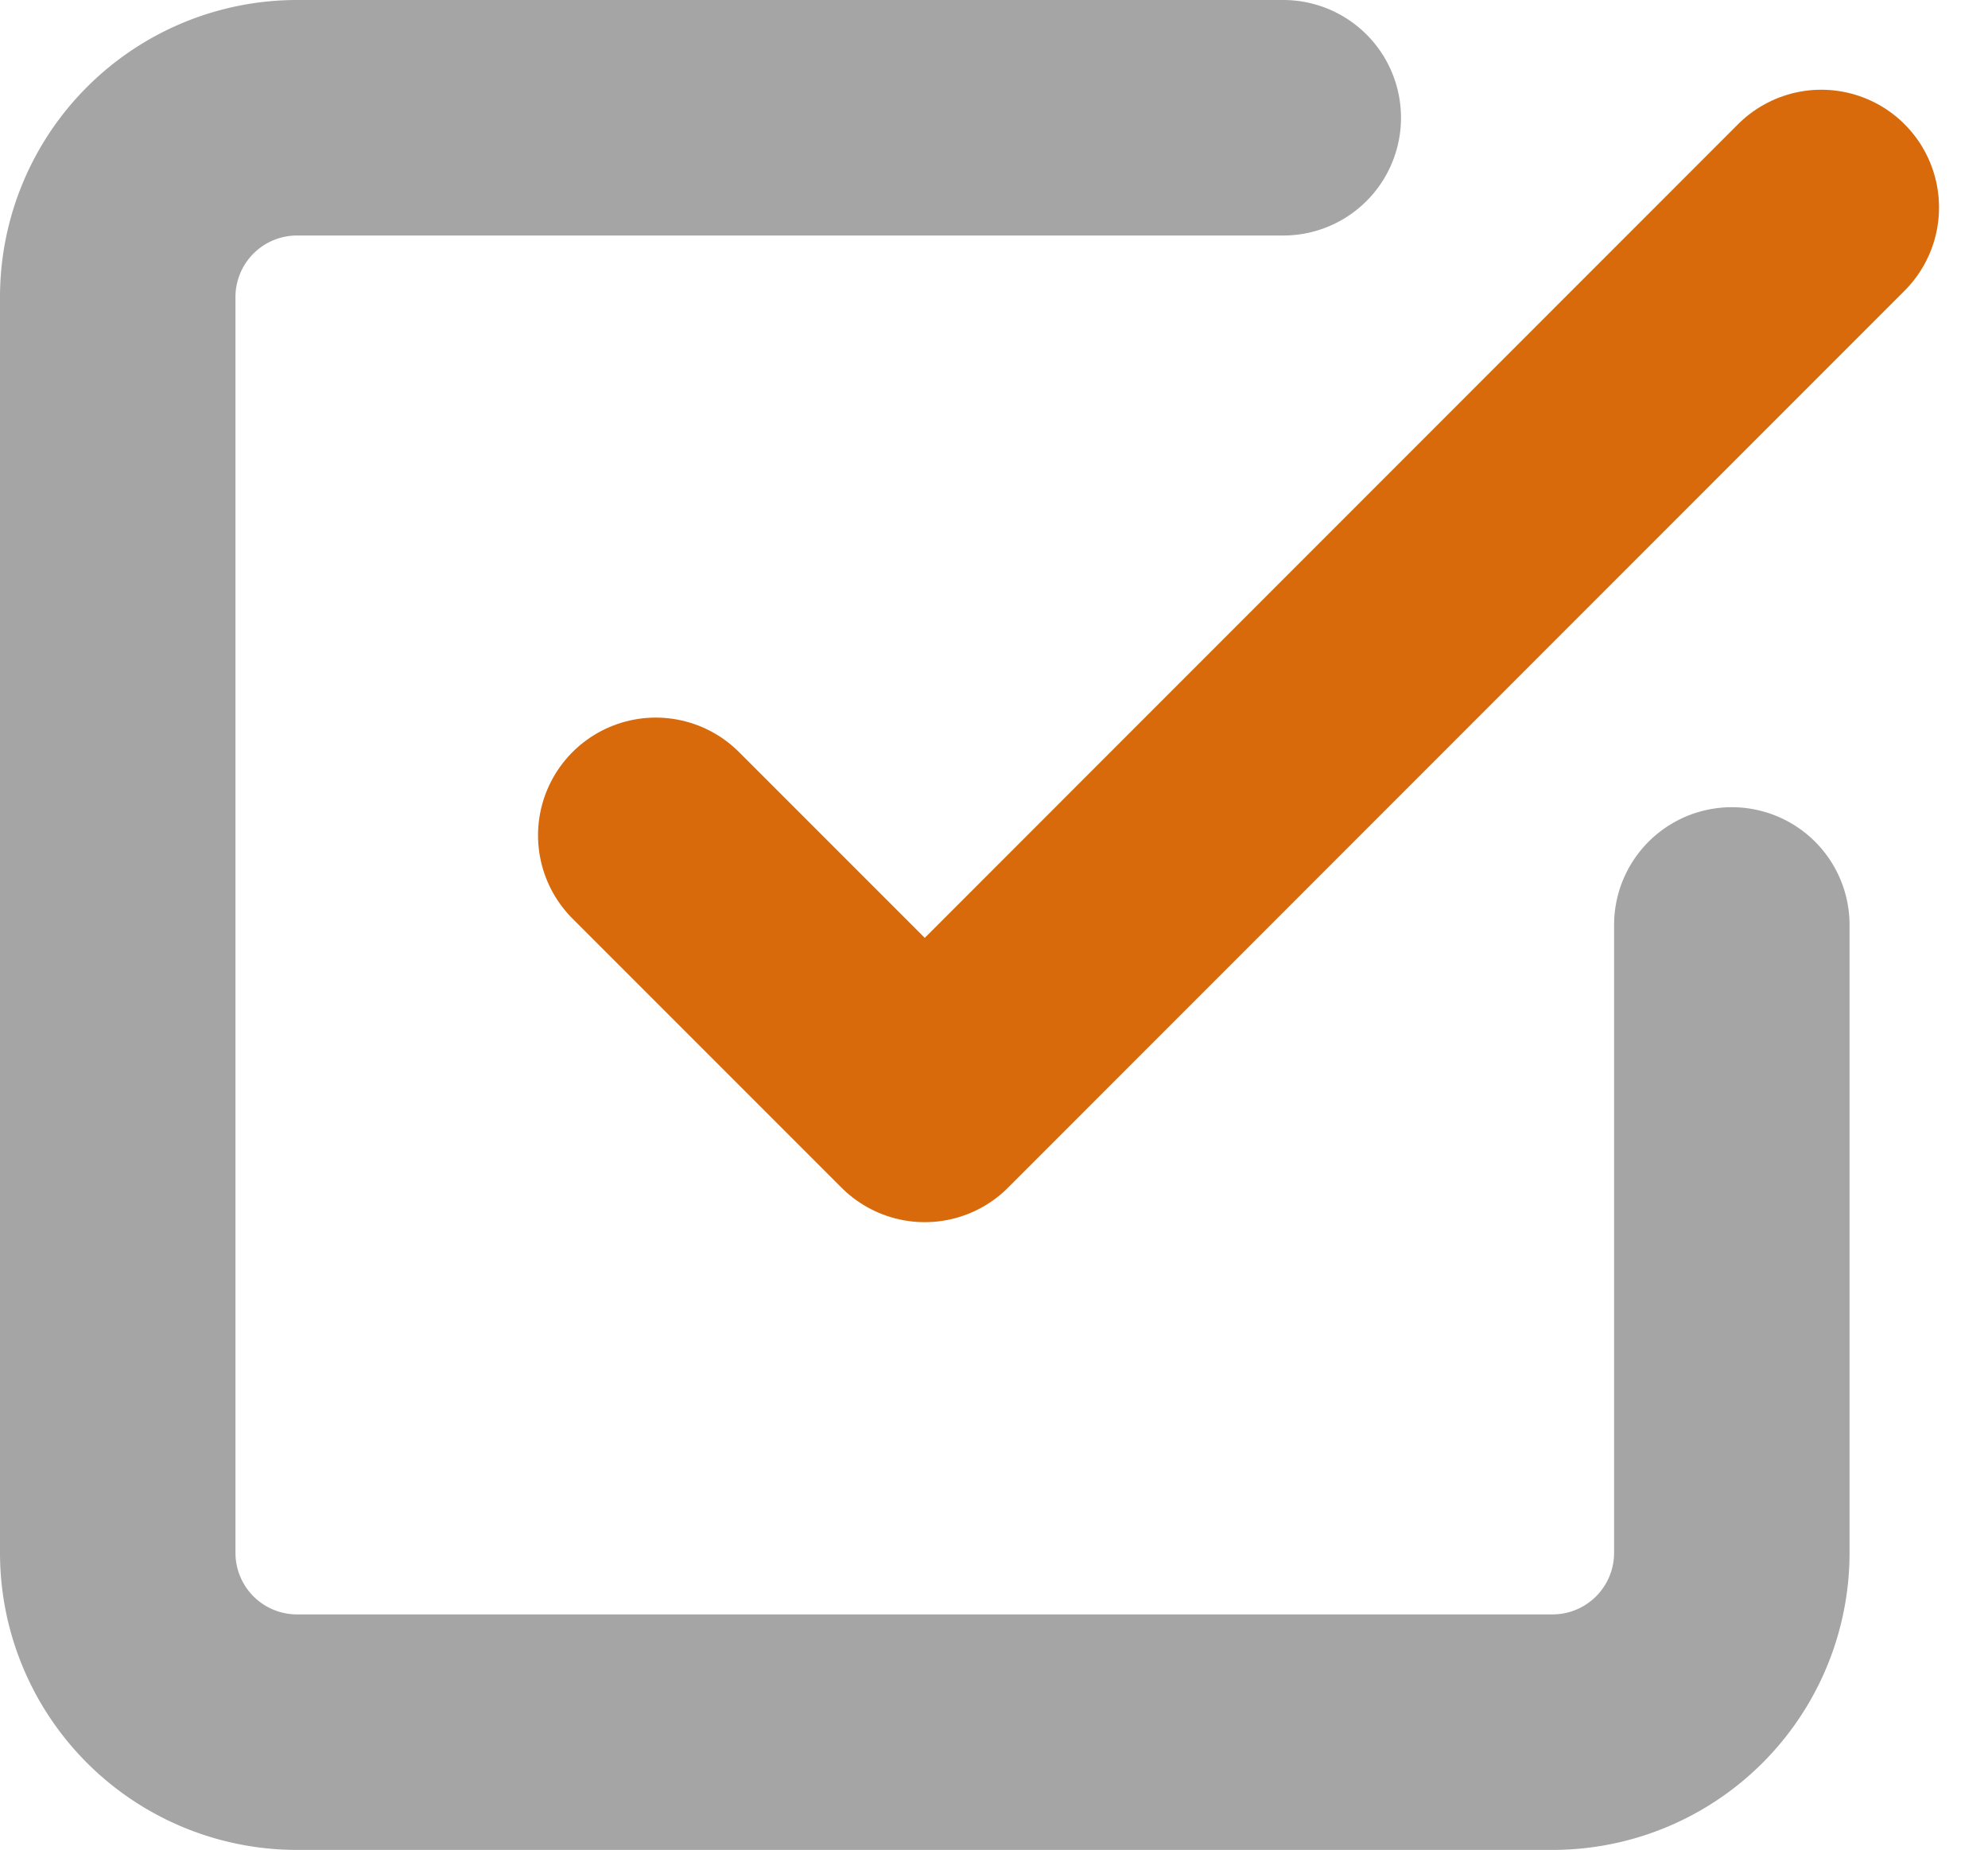 <svg xmlns="http://www.w3.org/2000/svg" width="16.886" height="15.71" viewBox="0 0 16.886 15.71">
  <g id="Icon_feather-check-square" data-name="Icon feather-check-square" transform="translate(-3.5 -3.5)">
    <path id="パス_3342" data-name="パス 3342" d="M13.5,11.332l2.285,2.285L23.4,6" transform="translate(-4.43 -0.738)" fill="none" stroke="#d86a0b" stroke-linecap="round" stroke-linejoin="round" stroke-width="2"/>
    <path id="パス_3343" data-name="パス 3343" d="M18.21,11.355v5.332a1.523,1.523,0,0,1-1.523,1.523H6.023A1.523,1.523,0,0,1,4.5,16.686V6.023A1.523,1.523,0,0,1,6.023,4.5H14.4" fill="none" stroke="#a5a5a5" stroke-linecap="round" stroke-linejoin="round" stroke-width="2"/>
  </g>
</svg>
